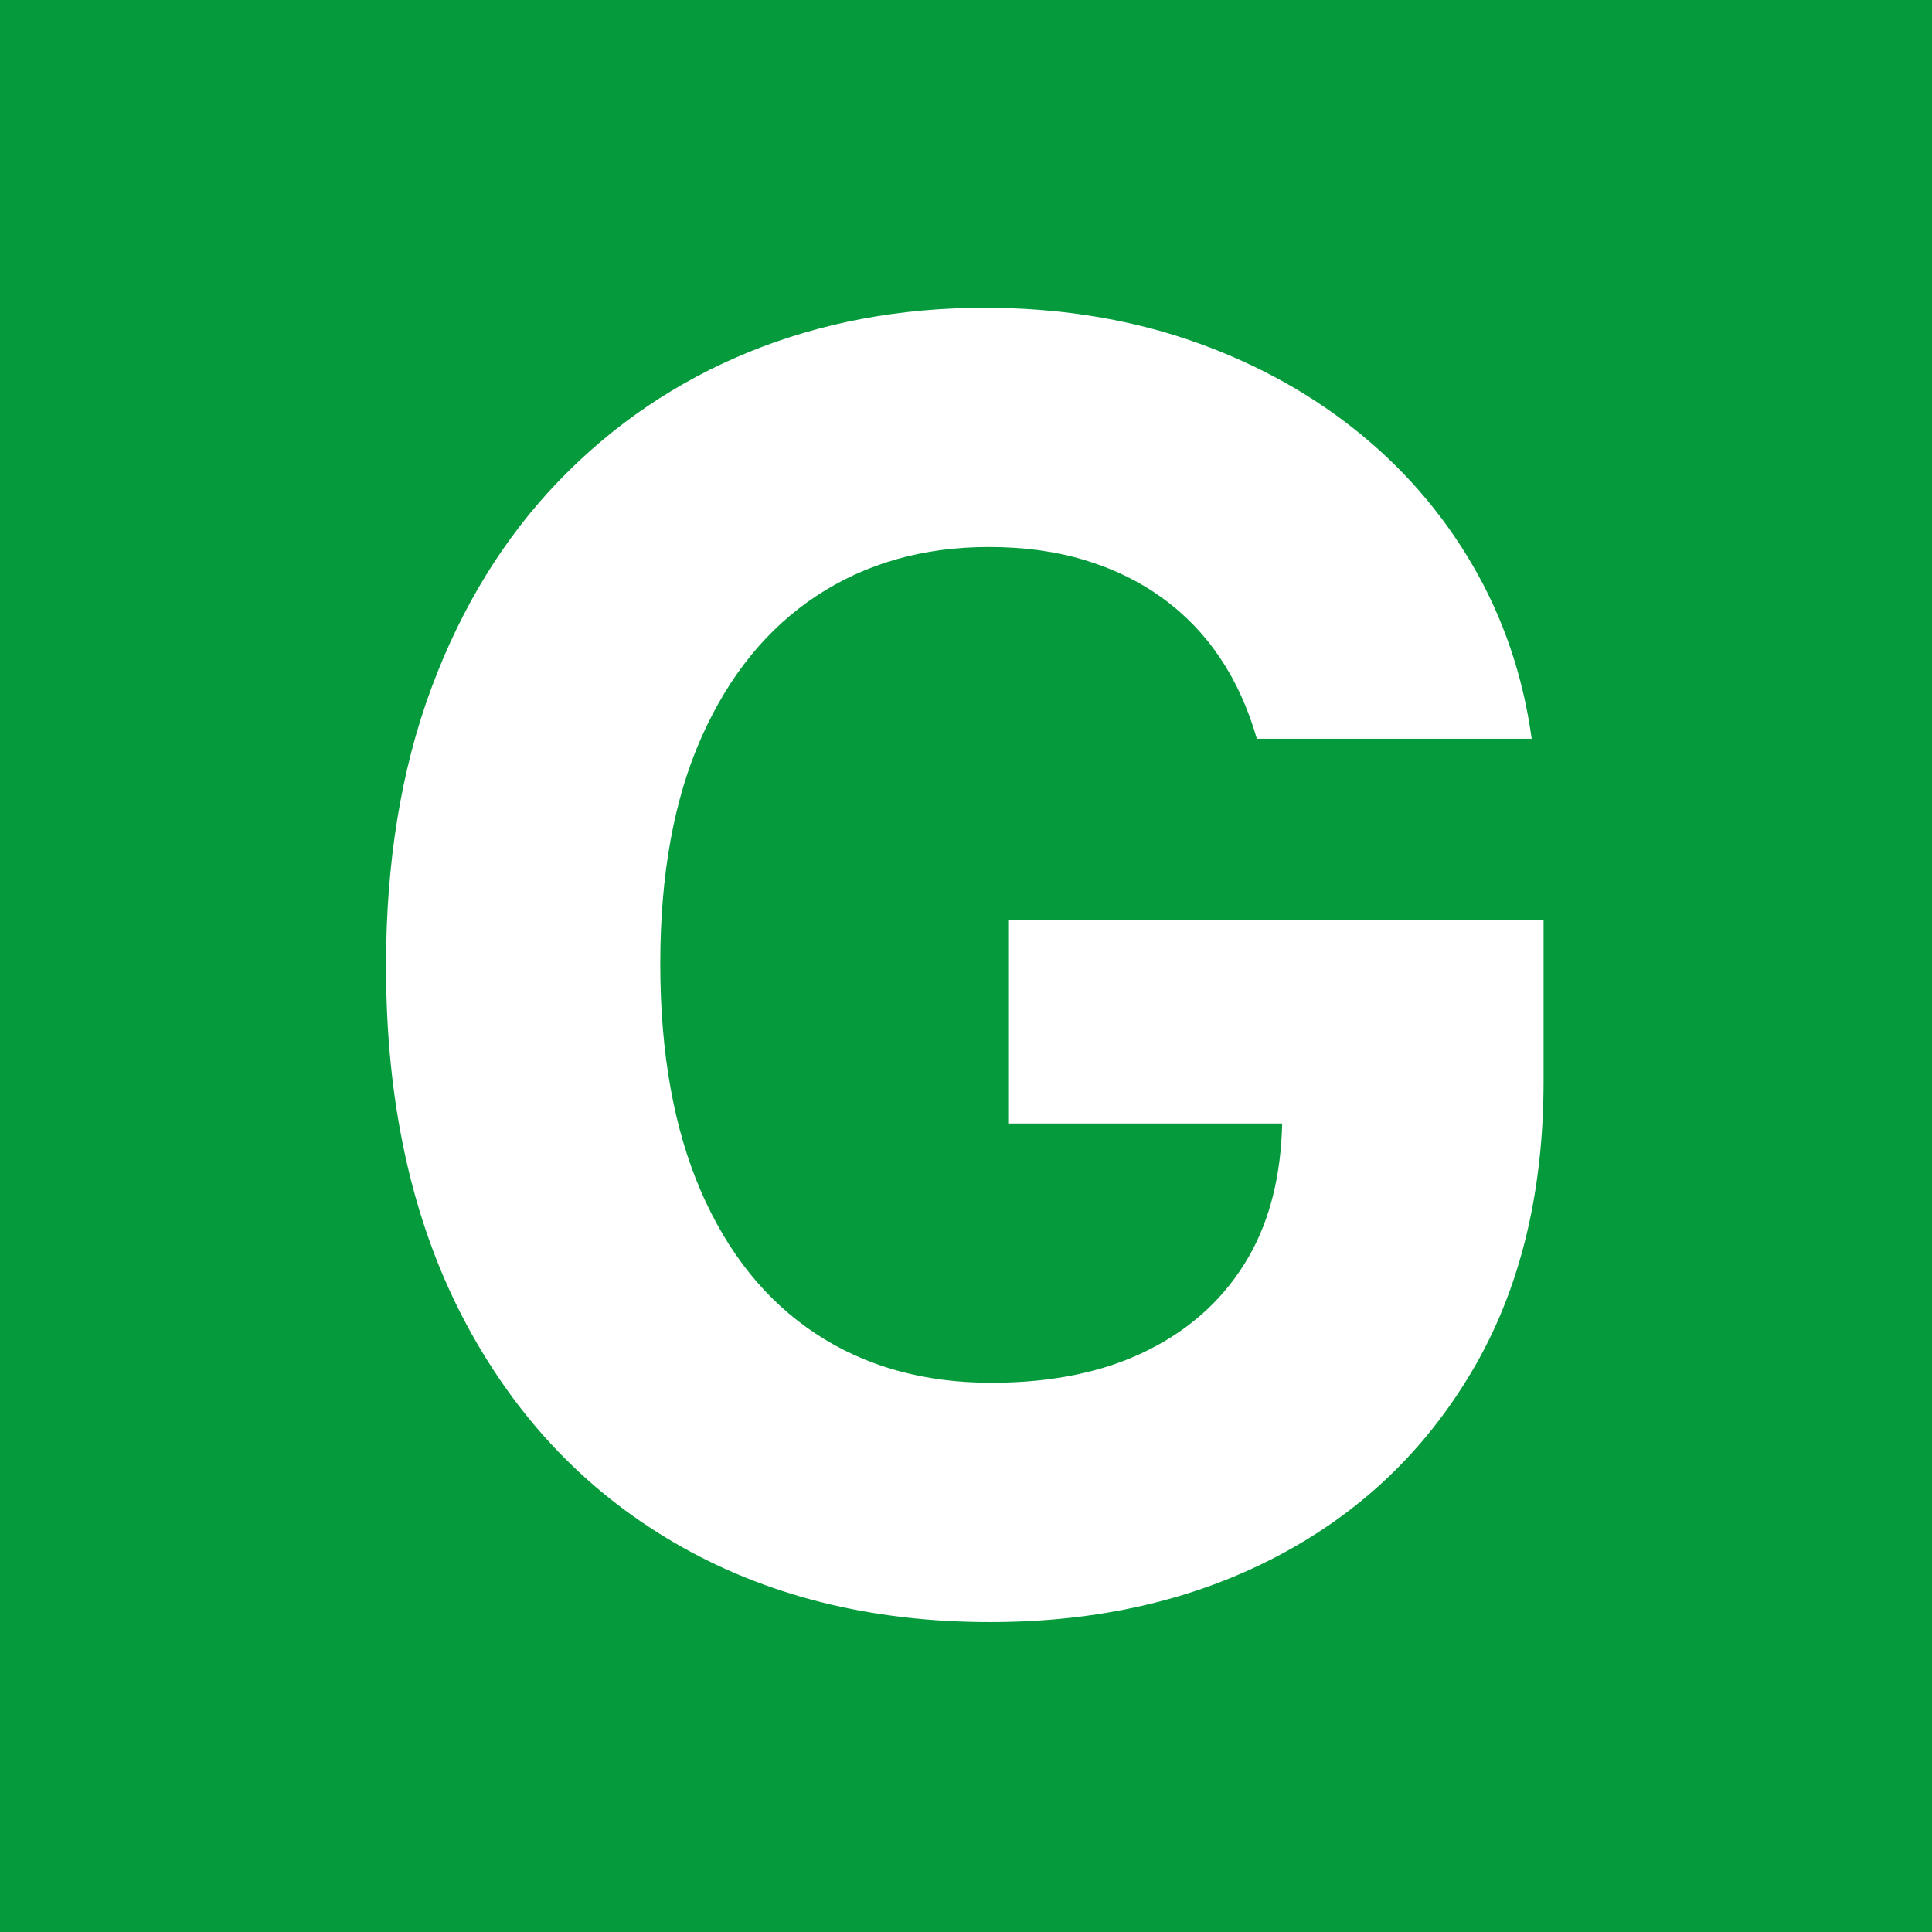 <svg xmlns="http://www.w3.org/2000/svg" id="Laag_1" viewBox="0 0 512 512"><defs><style>.cls-1{fill:#fff;}.cls-2{fill:#059b3c;}</style></defs><rect class="cls-2" x="0" width="512" height="512"></rect><path class="cls-1" d="m267.2,297.74h72.59c-.31,13.49-3.14,25.4-8.93,35.43-6.14,10.59-14.97,18.8-26.5,24.58-11.53,5.8-25.41,8.7-41.65,8.7-17.87,0-33.39-4.33-46.52-13-13.13-8.65-23.28-21.26-30.46-37.81-7.17-16.58-10.75-36.65-10.75-60.27s3.63-43.62,10.93-60.01c7.28-16.39,17.46-28.88,30.54-37.5,13.08-8.6,28.28-12.9,45.61-12.9,9.27,0,17.74,1.14,25.41,3.47,7.67,2.31,14.5,5.65,20.54,10.02,6.01,4.35,11.11,9.63,15.31,15.88,4.2,6.24,7.43,13.39,9.76,21.45h72.83c-2.31-16.78-7.56-32.14-15.72-46.1-8.16-13.96-18.67-26.03-31.55-36.18-12.85-10.15-27.56-18-44.11-23.6-16.55-5.57-34.45-8.34-53.64-8.34-22.4,0-43.2,3.91-62.42,11.73-19.19,7.85-36.03,19.27-50.48,34.27-14.45,15.02-25.69,33.31-33.7,54.88-8,21.58-11.99,46.1-11.99,73.61,0,35.74,6.71,66.62,20.1,92.62,13.42,25.98,32.14,46.03,56.2,60.09,24.06,14.06,51.98,21.11,83.79,21.11,28.46,0,53.74-5.78,75.81-17.3,22.07-11.53,39.39-27.97,51.98-49.34,12.59-21.34,18.88-46.93,18.88-76.72v-42.71h-141.88v53.95Z"></path></svg>